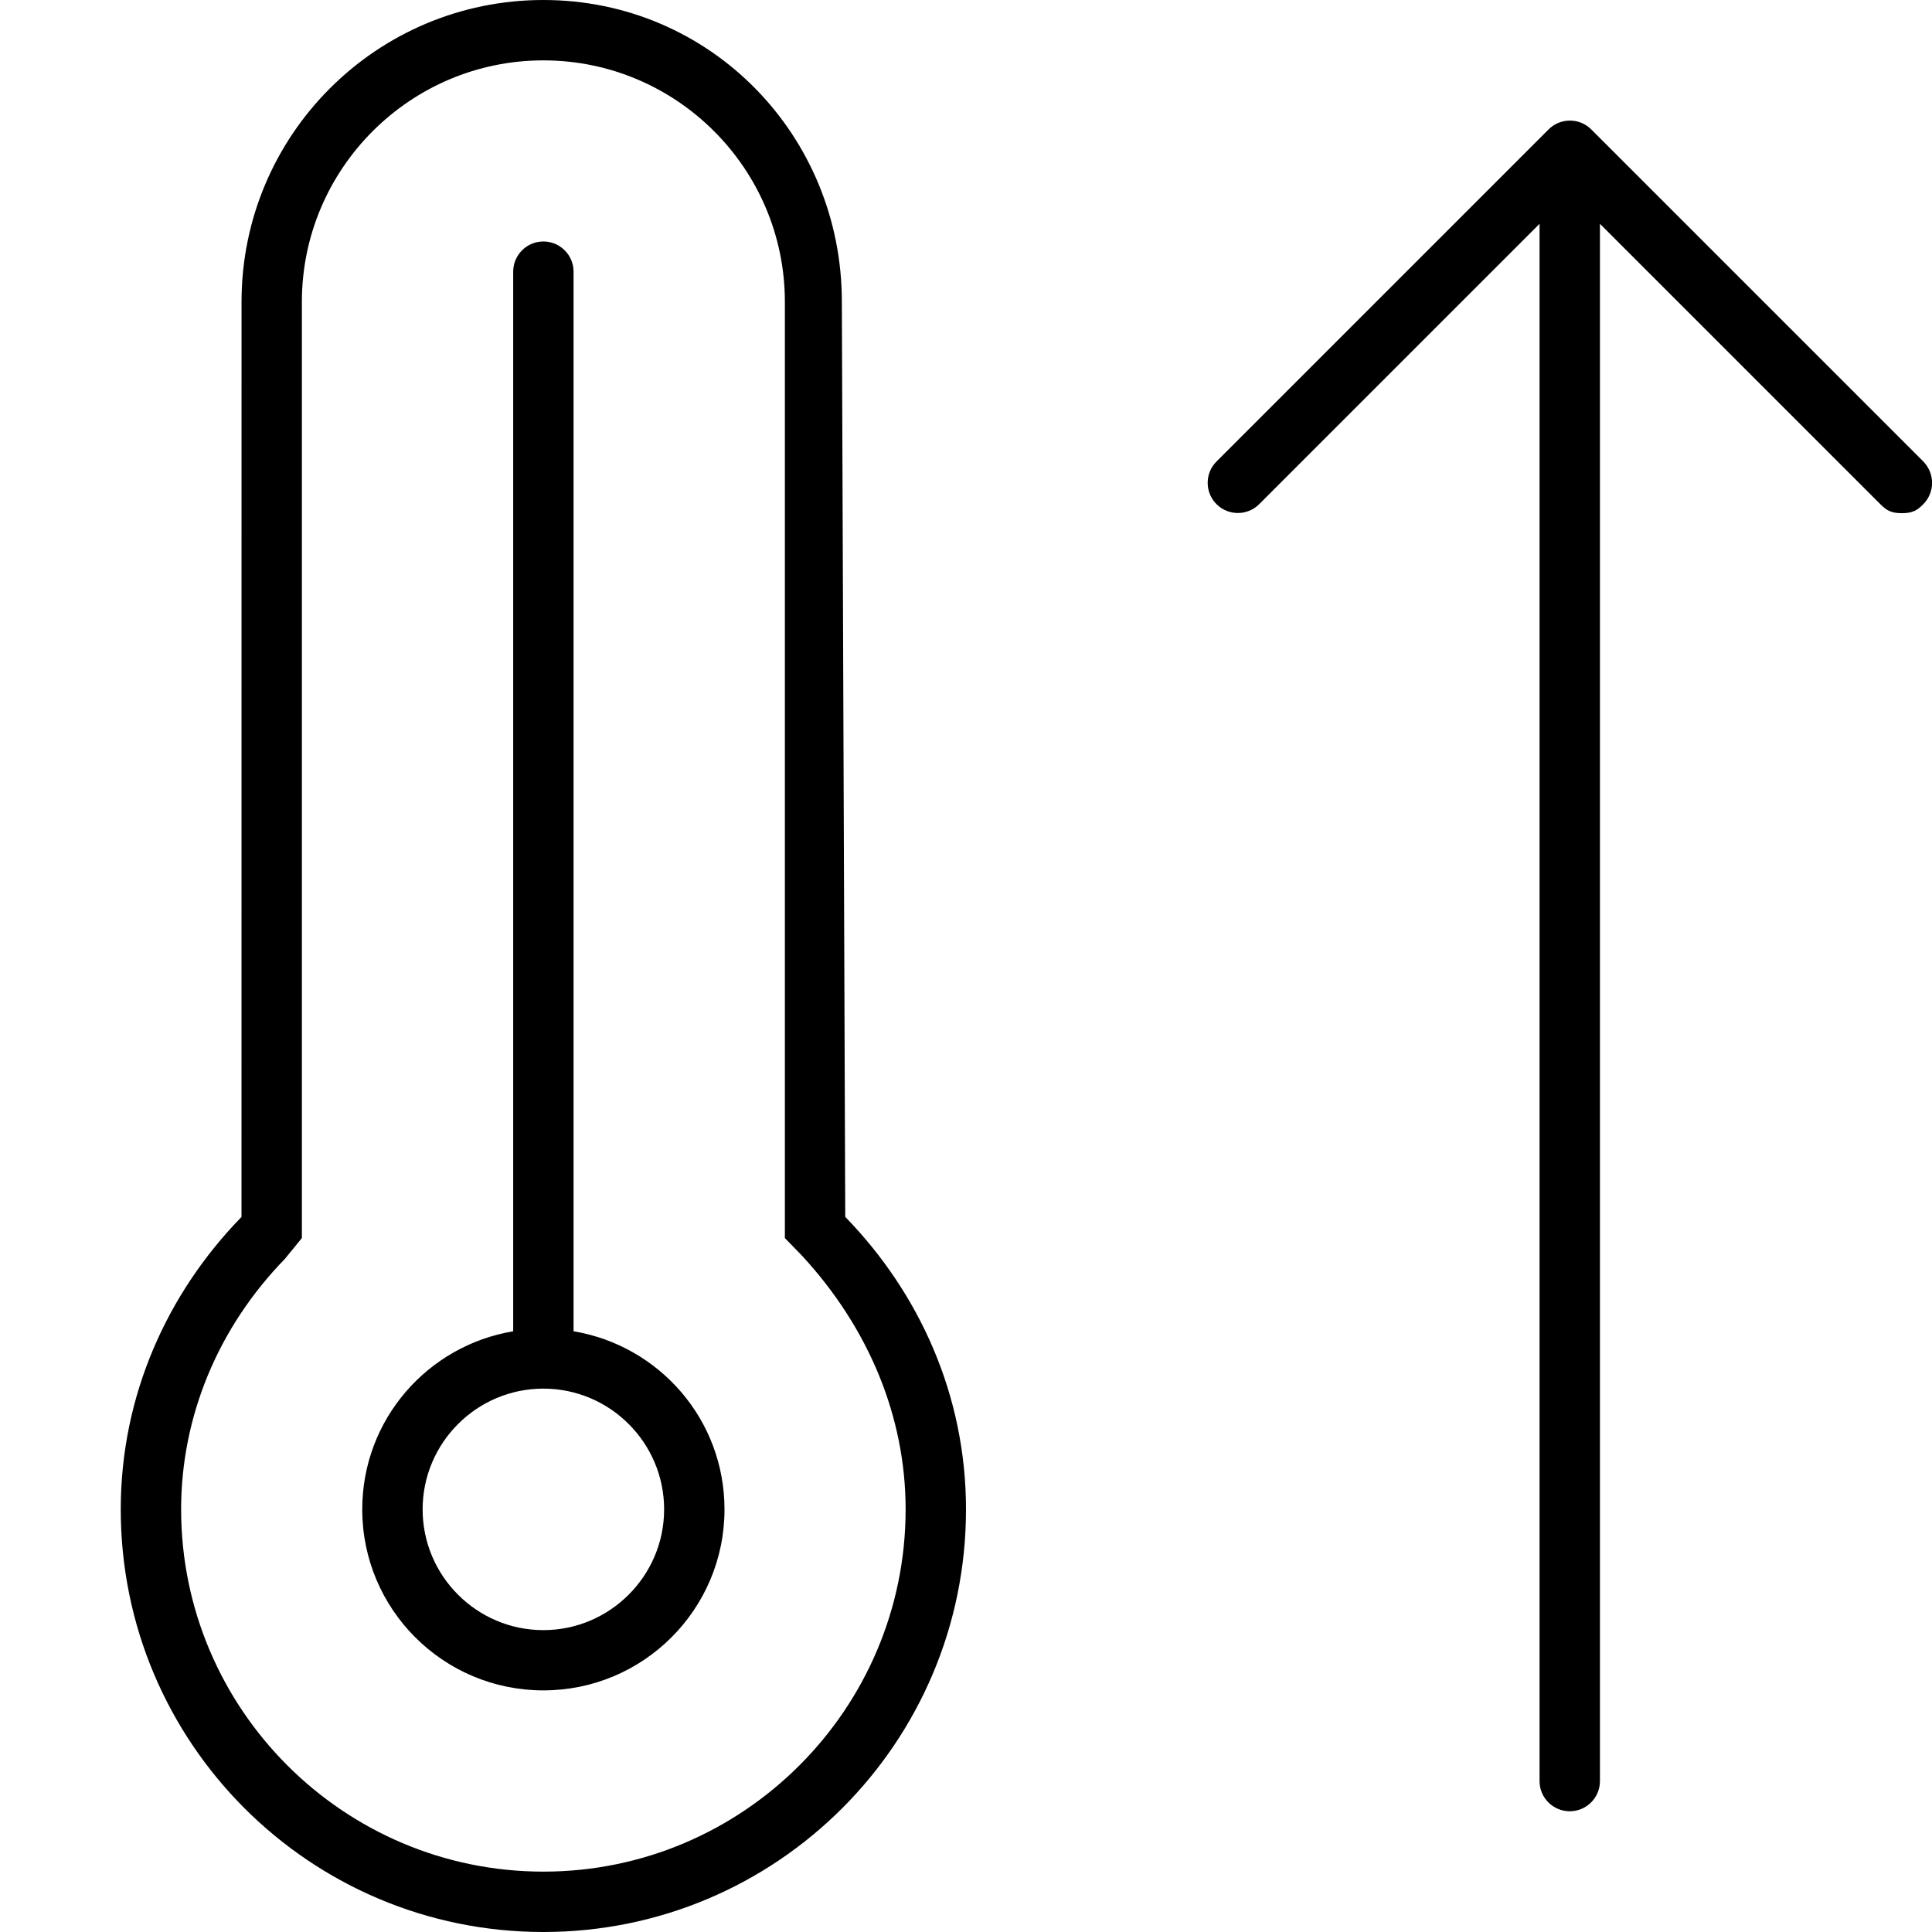 <svg xmlns="http://www.w3.org/2000/svg" viewBox="0 0 512 512"><!--! Font Awesome Pro 6.0.0-beta3 by @fontawesome - https://fontawesome.com License - https://fontawesome.com/license (Commercial License) Copyright 2021 Fonticons, Inc. --><path d="M152 352.8V72c0-4.422-3.594-8.009-8-8.009S136 67.58 136 72v280.8C113.3 356.6 96 376.2 96 400c0 26.51 21.49 47.97 48 47.97S192 426.5 192 400C192 376.2 174.7 356.6 152 352.8zM144 432c-17.64 0-32-14.36-32-32s14.36-32 32-32s32 14.36 32 32S161.6 432 144 432zM223.1 79.98C223.1 35.79 188.2 0 144 0S64.01 35.79 64.01 79.98L64 322.5C44.42 342.6 32 369.7 32 400C32 461.9 82.14 512 144 512s112-50.14 112-112c0-30.3-12.42-57.38-32-77.51L223.1 79.98zM240 400c0 52.93-43.06 96-96 96s-96-43.07-96-96c0-24.57 9.756-48.14 27.47-66.35L80 328.1V80c0-35.29 28.71-64 64-64s64 28.71 64 64v248.1l4.529 4.658C230.2 351.9 240 375.4 240 400zM509.7 122.3l-88-88c-3.125-3.125-8.188-3.125-11.31 0l-88 88c-3.125 3.125-3.125 8.188 0 11.31s8.188 3.125 11.31 0L408 59.31V472c0 4.422 3.578 8 8 8s8-3.578 8-8V59.31l74.34 74.34C499.9 135.2 501.1 136 504 136s4.094-.781 5.656-2.344C512.8 130.5 512.8 125.5 509.7 122.3z"/></svg>